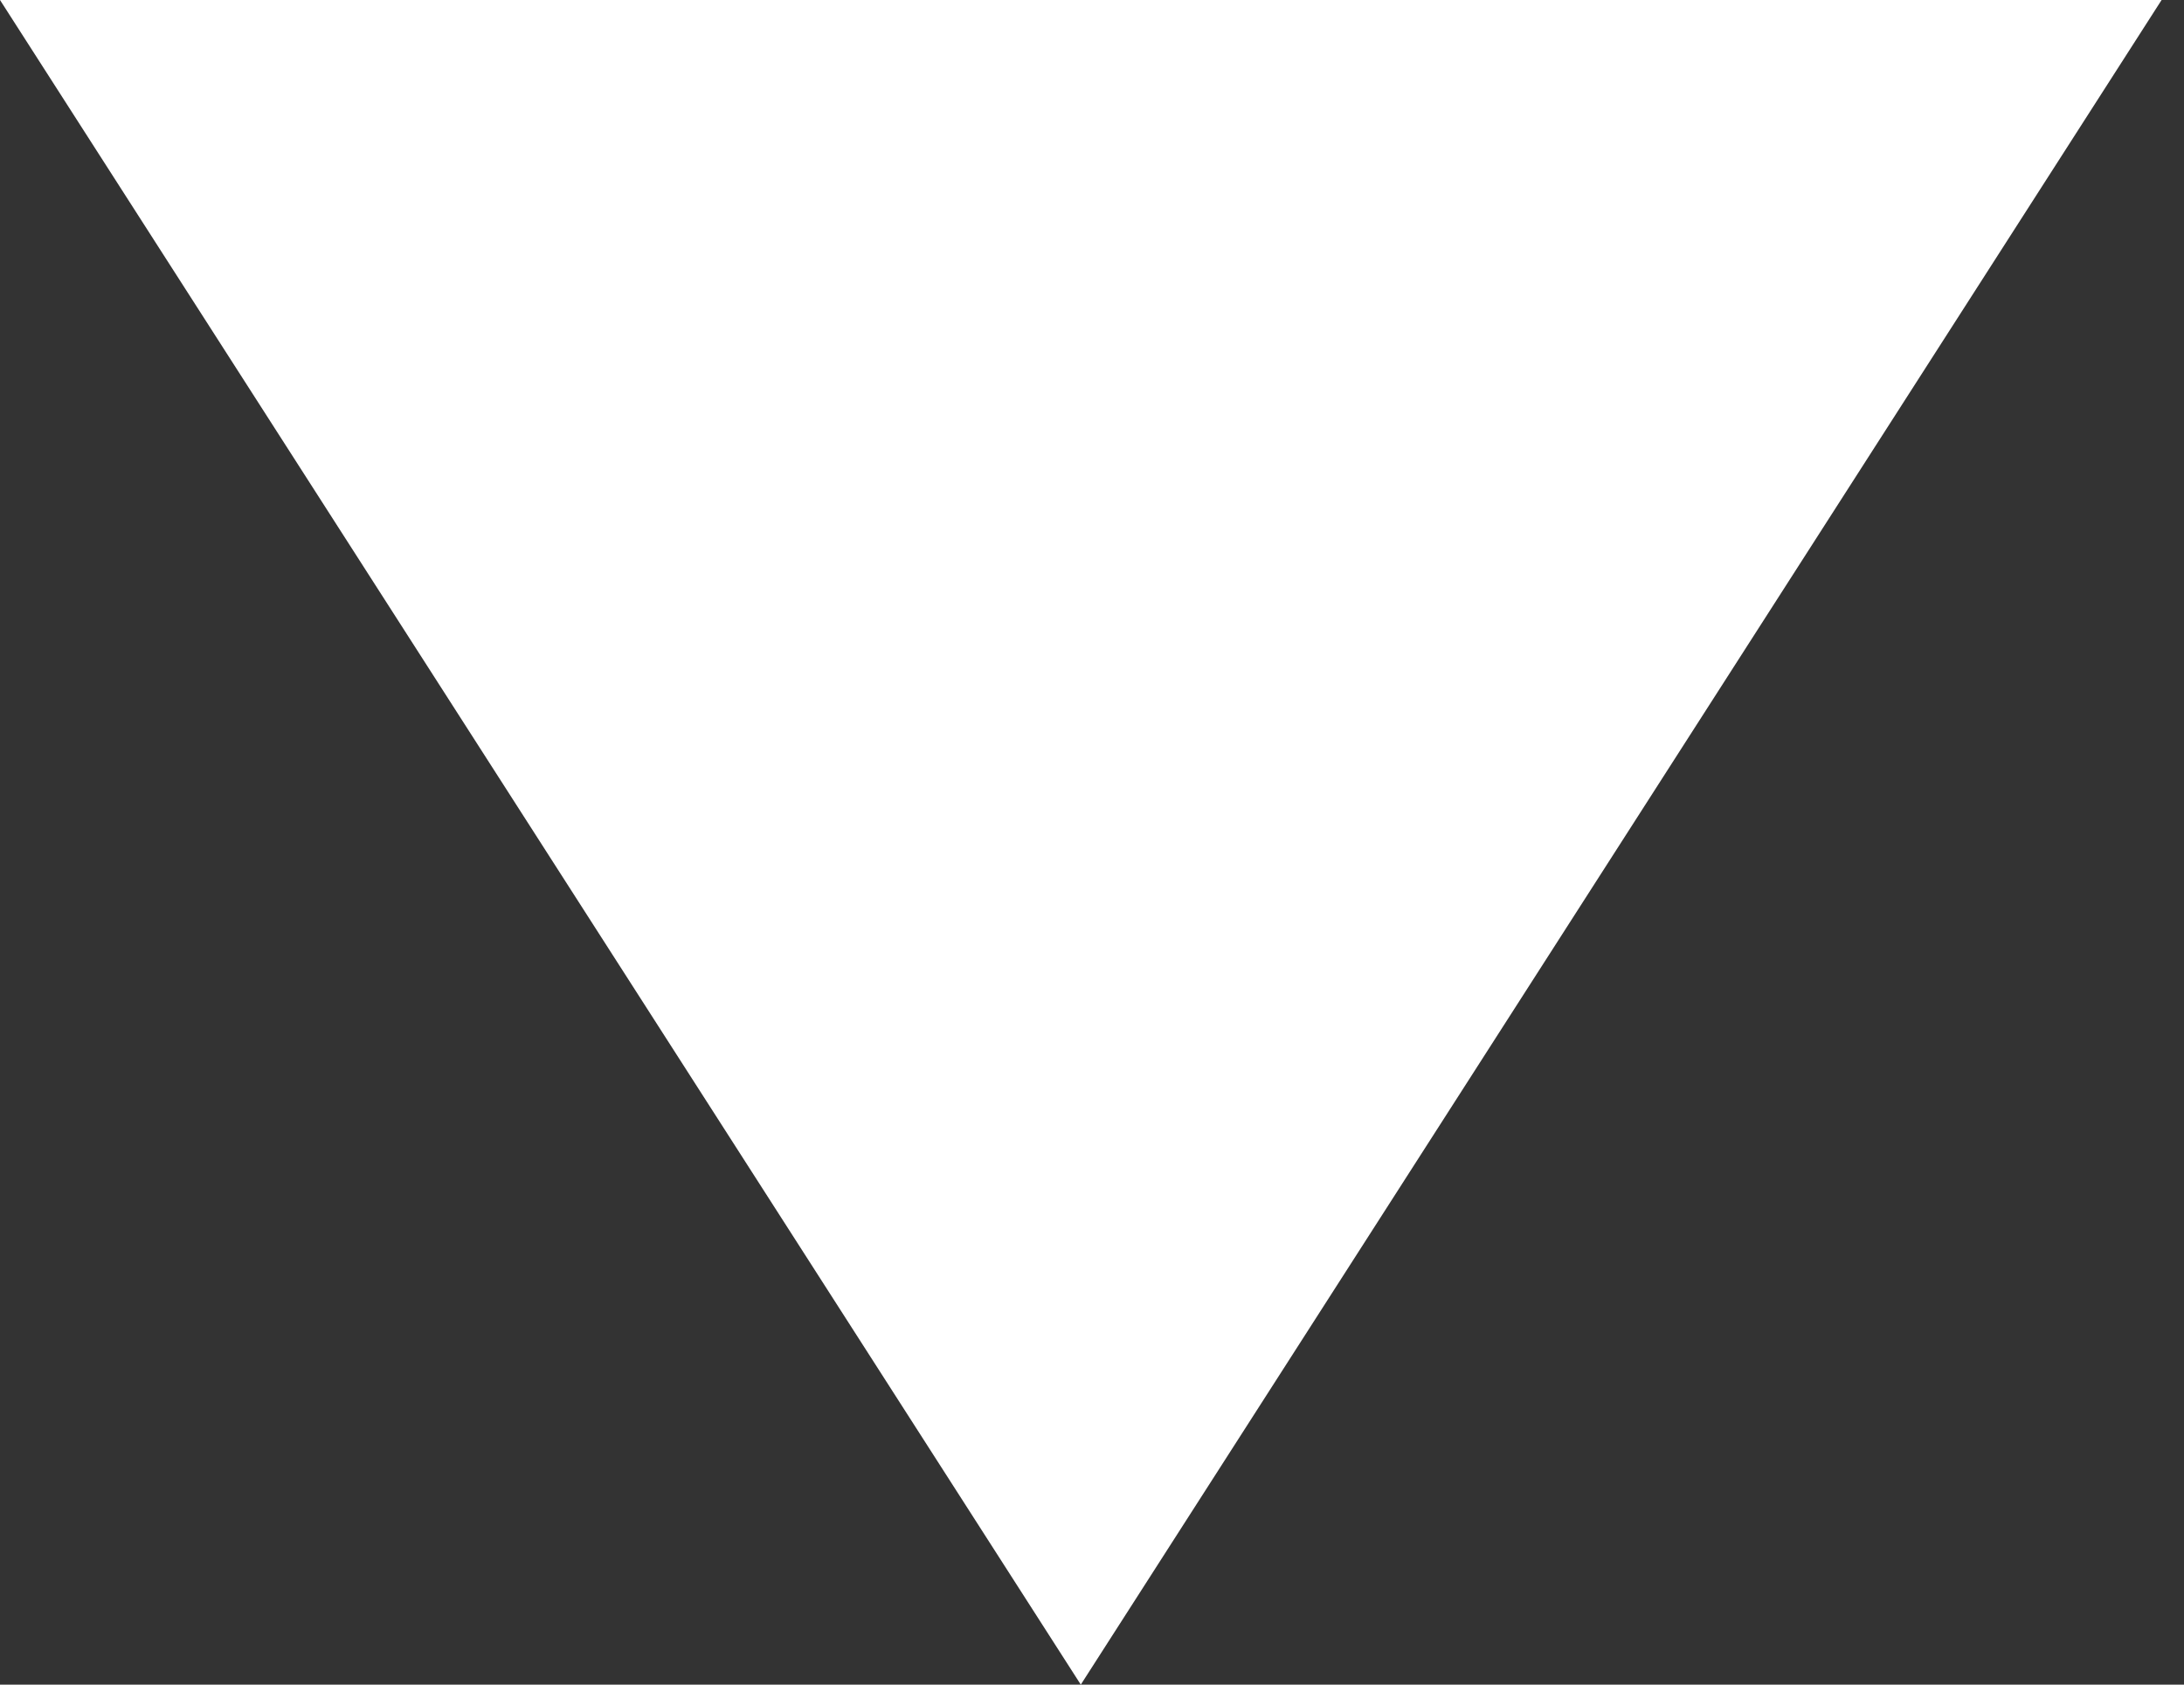 <?xml version="1.0" encoding="UTF-8"?> <svg xmlns="http://www.w3.org/2000/svg" width="70" height="54" viewBox="0 0 70 54" fill="none"><rect x="0" y="0" width="70" height="54" fill="#333333" stroke="none"/> <path d="M34.641 54L9.62736e-05 -6.52532e-06L69.282 -4.68497e-07L34.641 54Z" fill="white"></path> </svg> 
